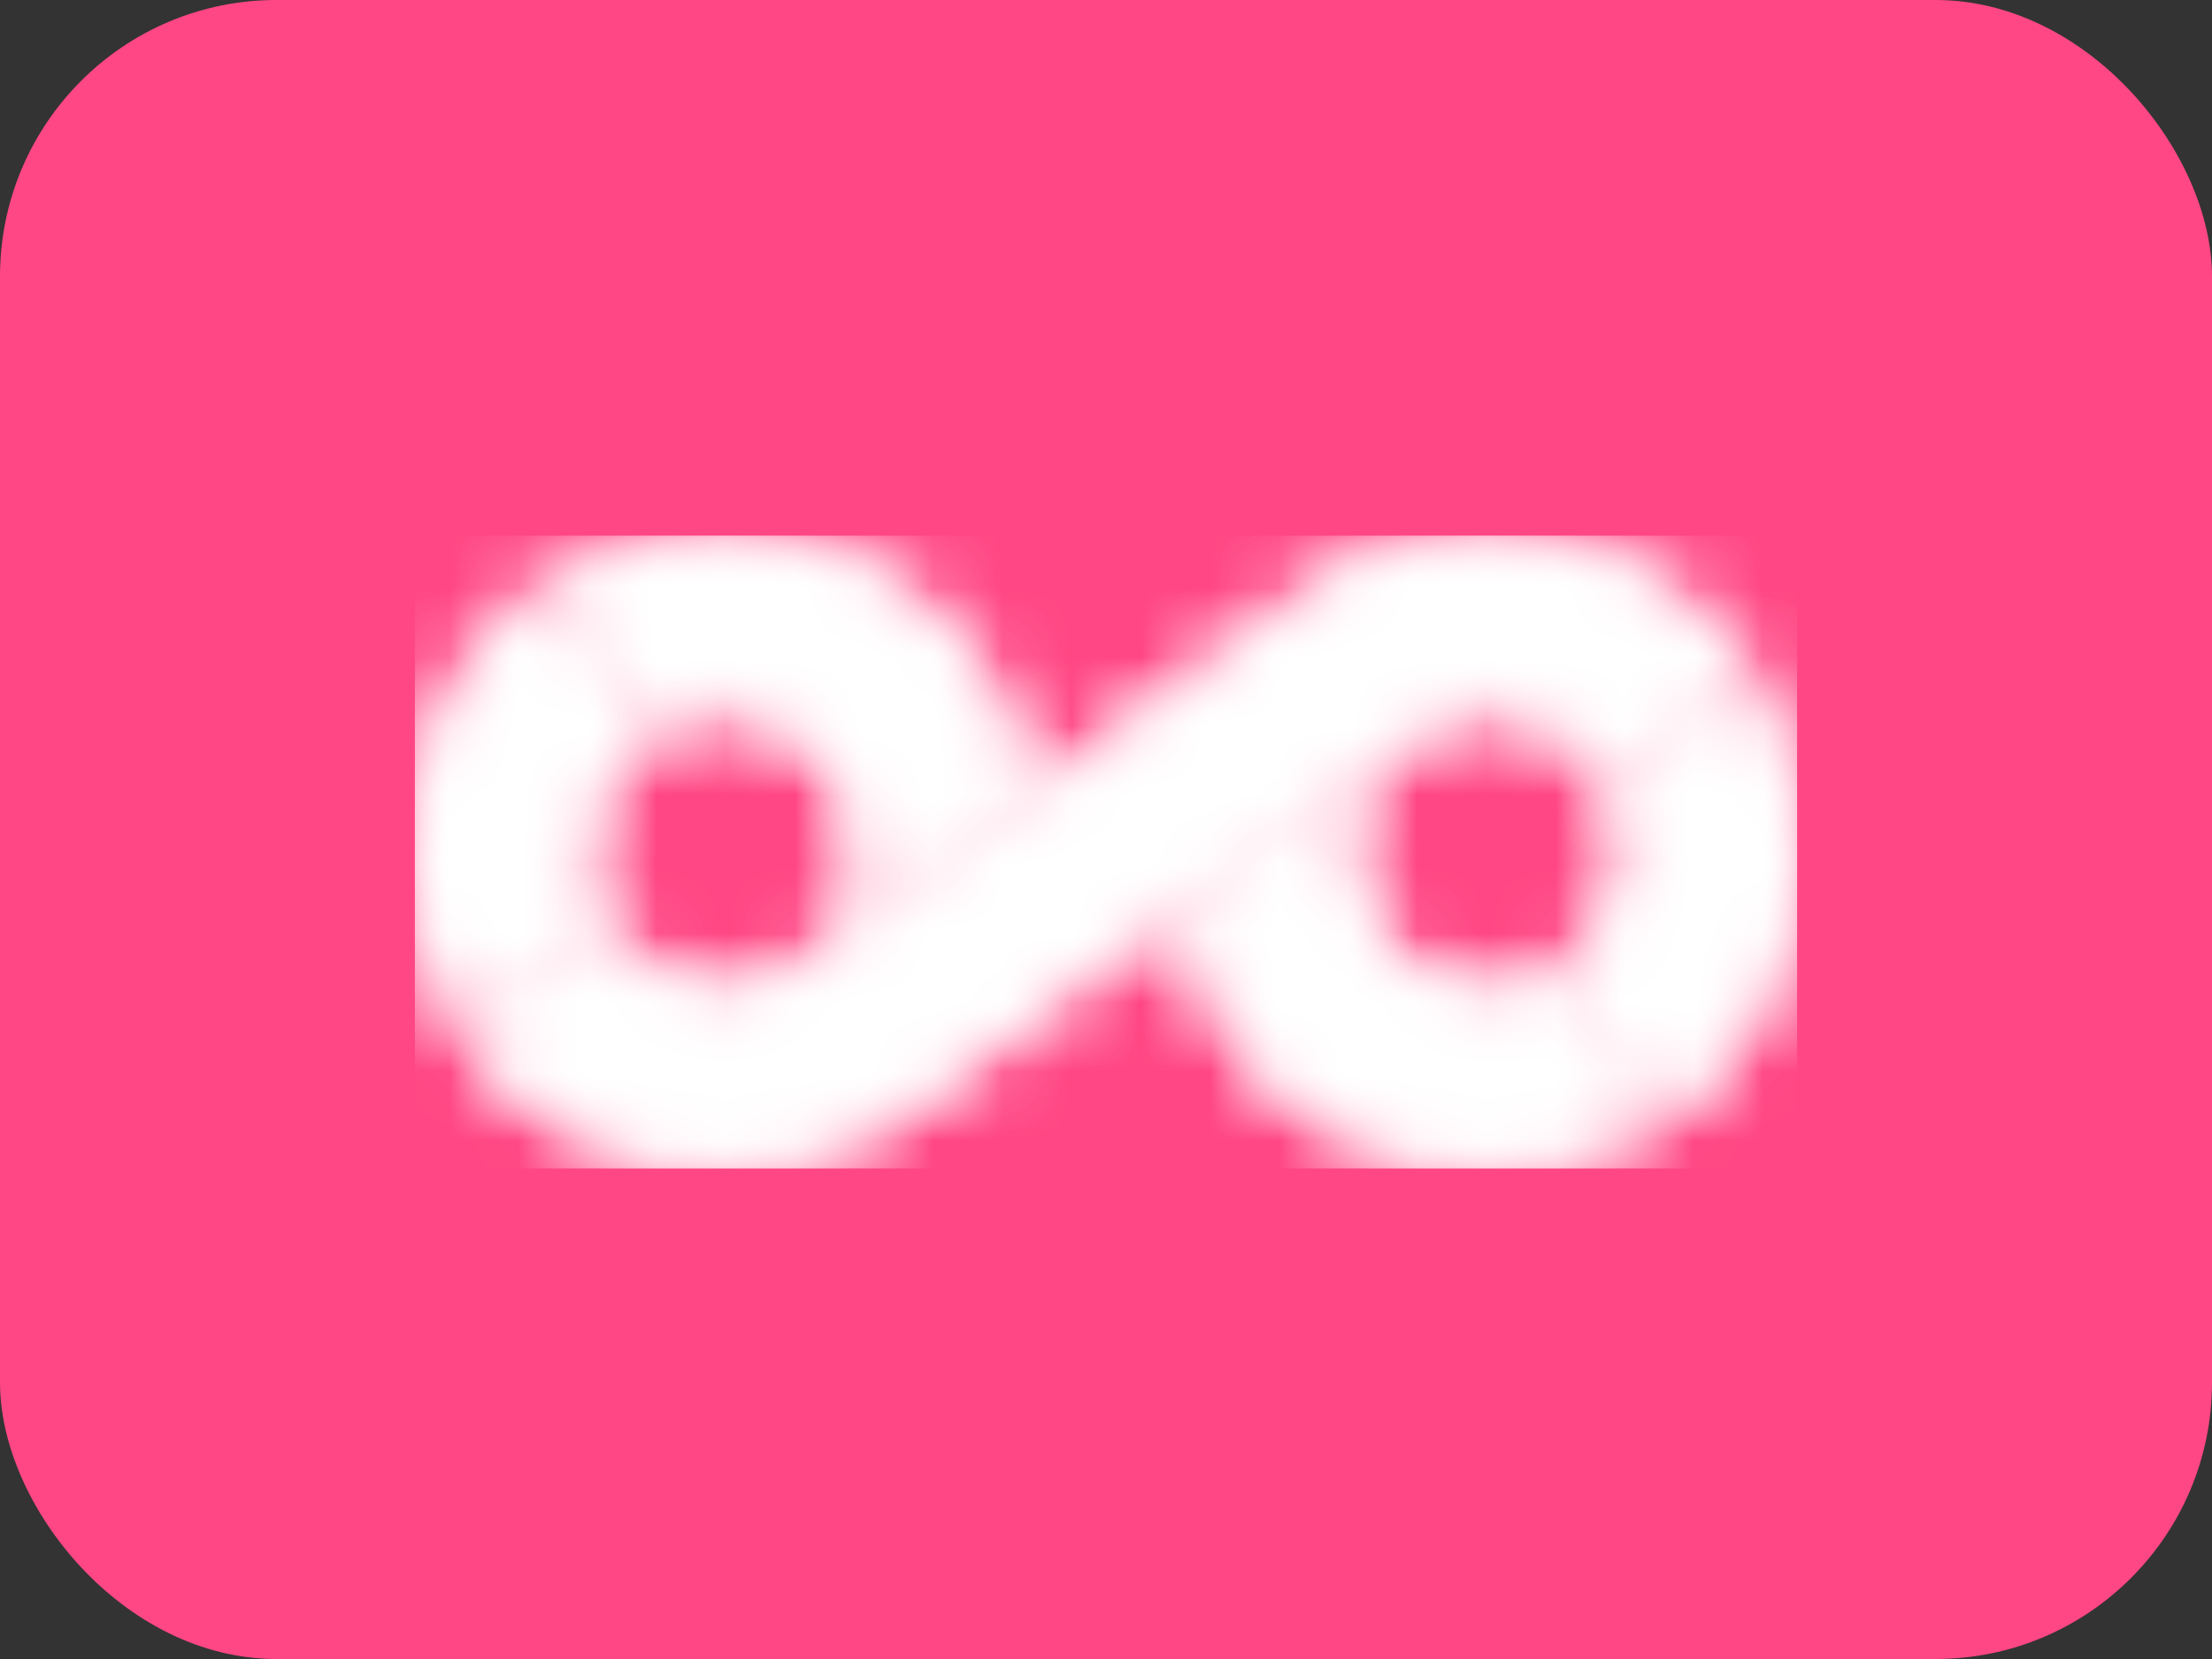 <svg xmlns="http://www.w3.org/2000/svg" width="32" height="24" viewBox="0 0 32 24" fill="none"><rect x="0" y="0" width="32" height="24" fill="#333333" stroke="none"/><rect width="32" height="24" rx="4" fill="#FF4785"/><g clip-path="url(#a)"><mask id="b" style="mask-type:luminance" maskUnits="userSpaceOnUse" x="8" y="7" width="7" height="7"><path fill-rule="evenodd" clip-rule="evenodd" d="m8.034 8.486 1.339 2.116c.335-.224.713-.33 1.086-.33.658 0 1.302.33 1.686.937.29.46.39 1.01.278 1.546a2.05 2.05 0 0 1-.706 1.175l3.156-2.326a4.6 4.6 0 0 0-.664-1.767 4.43 4.43 0 0 0-3.755-2.09c-.853 0-1.688.251-2.42.739" fill="#fff"/></mask><g mask="url(#b)"><path fill-rule="evenodd" clip-rule="evenodd" d="M6.746 15.219h9.415v-8.76H6.746z" fill="#fff"/></g><mask id="c" style="mask-type:luminance" maskUnits="userSpaceOnUse" x="17" y="10" width="7" height="7"><path fill-rule="evenodd" clip-rule="evenodd" d="m20.288 10.717.157-.115a2 2 0 0 0-.157.115m-3.16 2.33a4.6 4.6 0 0 0 .66 1.77 4.44 4.44 0 0 0 3.753 2.086c.832 0 1.674-.238 2.421-.735l-1.338-2.117c-.449.3-.983.4-1.508.285a2 2 0 0 1-1.264-.892 2.094 2.094 0 0 1 .436-2.727z" fill="#fff"/></mask><g mask="url(#c)"><path fill-rule="evenodd" clip-rule="evenodd" d="M15.839 18.192h9.412V9.313H15.84z" fill="#fff"/></g><mask id="d" style="mask-type:luminance" maskUnits="userSpaceOnUse" x="6" y="7" width="20" height="10"><path fill-rule="evenodd" clip-rule="evenodd" d="m19.058 8.52-.26.19-3.925 2.894-3.156 2.326a2 2 0 0 1-.485.293 1.975 1.975 0 0 1-2.304-.578 2 2 0 0 1-.147-.2l-2.064 1.372a4.44 4.44 0 0 0 3.276 2.062l.005.001q.232.025.466.025a4.44 4.44 0 0 0 2.474-.77l.006-.005.254-.186 3.93-2.897 3.317-2.445a2 2 0 0 1 .324-.174l.04-.017q.084-.033.169-.06l.015-.004q.08-.022.16-.038l.038-.007q.08-.015.16-.021l.018-.003a2 2 0 0 1 .161-.007h.017q.06.001.117.007l.086.006a2 2 0 0 1 .57.151l.053.026a2 2 0 0 1 .173.093q.05.03.099.062l.058.042q.048.035.092.072l.054.046q.045.041.089.085l.044.046q.05.053.094.11.016.016.028.033a2 2 0 0 1 .112.159l2.064-1.372a4.46 4.46 0 0 0-1.973-1.713 4.4 4.4 0 0 0-1.773-.375 4.44 4.44 0 0 0-2.476.77" fill="#fff"/></mask><g mask="url(#d)"><path fill-rule="evenodd" clip-rule="evenodd" d="M5.428 18.194H26.57V6.46H5.429z" fill="#fff"/></g><mask id="e" style="mask-type:luminance" maskUnits="userSpaceOnUse" x="6" y="8" width="4" height="7"><path fill-rule="evenodd" clip-rule="evenodd" d="m6.717 14.816 2.064-1.372a2.07 2.07 0 0 1-.32-1.154c.011-.66.333-1.303.912-1.688L8.034 8.486c-2.065 1.373-2.656 4.212-1.317 6.33" fill="#fff"/></mask><g mask="url(#e)"><path fill-rule="evenodd" clip-rule="evenodd" d="M4.711 16.105h5.95V7.197h-5.95z" fill="#fff"/></g><mask id="f" style="mask-type:luminance" maskUnits="userSpaceOnUse" x="22" y="9" width="4" height="8"><path fill-rule="evenodd" clip-rule="evenodd" d="M23.216 11.209c.291.46.39 1.01.278 1.546-.111.537-.42.997-.87 1.296l1.339 2.117a4.55 4.55 0 0 0 1.937-2.886 4.7 4.7 0 0 0 .099-.865v-.034a4.63 4.63 0 0 0-.719-2.546z" fill="#fff"/></mask><g mask="url(#f)"><path fill-rule="evenodd" clip-rule="evenodd" d="M21.336 17.457h5.953V8.548h-5.953z" fill="#fff"/></g><mask id="g" style="mask-type:luminance" maskUnits="userSpaceOnUse" x="8" y="7" width="7" height="7"><path fill-rule="evenodd" clip-rule="evenodd" d="m8.034 8.486 1.339 2.116c.335-.224.713-.33 1.086-.33.658 0 1.302.33 1.686.937.29.46.39 1.01.278 1.546a2.05 2.05 0 0 1-.706 1.175l3.156-2.326a4.6 4.6 0 0 0-.664-1.767 4.43 4.43 0 0 0-3.755-2.09c-.853 0-1.688.251-2.42.739" fill="#fff"/></mask><g mask="url(#g)"><path fill-rule="evenodd" clip-rule="evenodd" d="M6.746 15.219h9.415v-8.76H6.746z" fill="#fff"/></g><mask id="h" style="mask-type:luminance" maskUnits="userSpaceOnUse" x="17" y="10" width="7" height="7"><path fill-rule="evenodd" clip-rule="evenodd" d="m20.288 10.717.157-.115a2 2 0 0 0-.157.115m-3.16 2.33a4.6 4.6 0 0 0 .66 1.77 4.44 4.44 0 0 0 3.753 2.086c.832 0 1.674-.238 2.421-.735l-1.338-2.117c-.449.3-.983.4-1.508.285a2 2 0 0 1-1.264-.892 2.094 2.094 0 0 1 .436-2.727z" fill="#fff"/></mask><g mask="url(#h)"><path fill-rule="evenodd" clip-rule="evenodd" d="M15.839 18.192h9.412V9.313H15.84z" fill="#fff"/></g><mask id="i" style="mask-type:luminance" maskUnits="userSpaceOnUse" x="6" y="7" width="20" height="10"><path fill-rule="evenodd" clip-rule="evenodd" d="m19.058 8.52-.26.19-3.925 2.894-3.156 2.326a2 2 0 0 1-.485.293 1.975 1.975 0 0 1-2.304-.578 2 2 0 0 1-.147-.2l-2.064 1.372a4.44 4.44 0 0 0 3.276 2.062l.005.001q.232.025.466.025a4.44 4.44 0 0 0 2.474-.77l.006-.005.254-.186 3.93-2.897 3.317-2.445a2 2 0 0 1 .324-.174l.04-.017q.084-.033.169-.06l.015-.004q.08-.022.16-.038l.038-.007q.08-.015.16-.021l.018-.003a2 2 0 0 1 .161-.007h.017q.06.001.117.007l.086.006a2 2 0 0 1 .57.151l.053.026a2 2 0 0 1 .173.093q.05.03.099.062l.058.042q.048.035.092.072l.054.046q.045.041.089.085l.044.046q.05.053.094.11.016.016.028.033a2 2 0 0 1 .112.159l2.064-1.372a4.46 4.46 0 0 0-1.973-1.713 4.4 4.4 0 0 0-1.773-.375 4.44 4.44 0 0 0-2.476.77" fill="#fff"/></mask><g mask="url(#i)"><path fill-rule="evenodd" clip-rule="evenodd" d="M5.428 18.194H26.57V6.46H5.429z" fill="#fff"/></g><mask id="j" style="mask-type:luminance" maskUnits="userSpaceOnUse" x="6" y="8" width="4" height="7"><path fill-rule="evenodd" clip-rule="evenodd" d="m6.717 14.816 2.064-1.372a2.07 2.07 0 0 1-.32-1.154c.011-.66.333-1.303.912-1.688L8.034 8.486c-2.065 1.373-2.656 4.212-1.317 6.33" fill="#fff"/></mask><g mask="url(#j)"><path fill-rule="evenodd" clip-rule="evenodd" d="M4.711 16.105h5.95V7.197h-5.95z" fill="#fff"/></g><mask id="k" style="mask-type:luminance" maskUnits="userSpaceOnUse" x="22" y="9" width="4" height="8"><path fill-rule="evenodd" clip-rule="evenodd" d="M23.216 11.209c.291.46.39 1.01.278 1.546-.111.537-.42.997-.87 1.296l1.339 2.117a4.55 4.55 0 0 0 1.937-2.886 4.7 4.7 0 0 0 .099-.865v-.034a4.63 4.63 0 0 0-.719-2.546z" fill="#fff"/></mask><g mask="url(#k)"><path fill-rule="evenodd" clip-rule="evenodd" d="M21.336 17.457h5.953V8.548h-5.953z" fill="#fff"/></g></g><defs><clipPath id="a"><path fill="#fff" d="M6 7.747h20v9.158H6z"/></clipPath></defs></svg>
